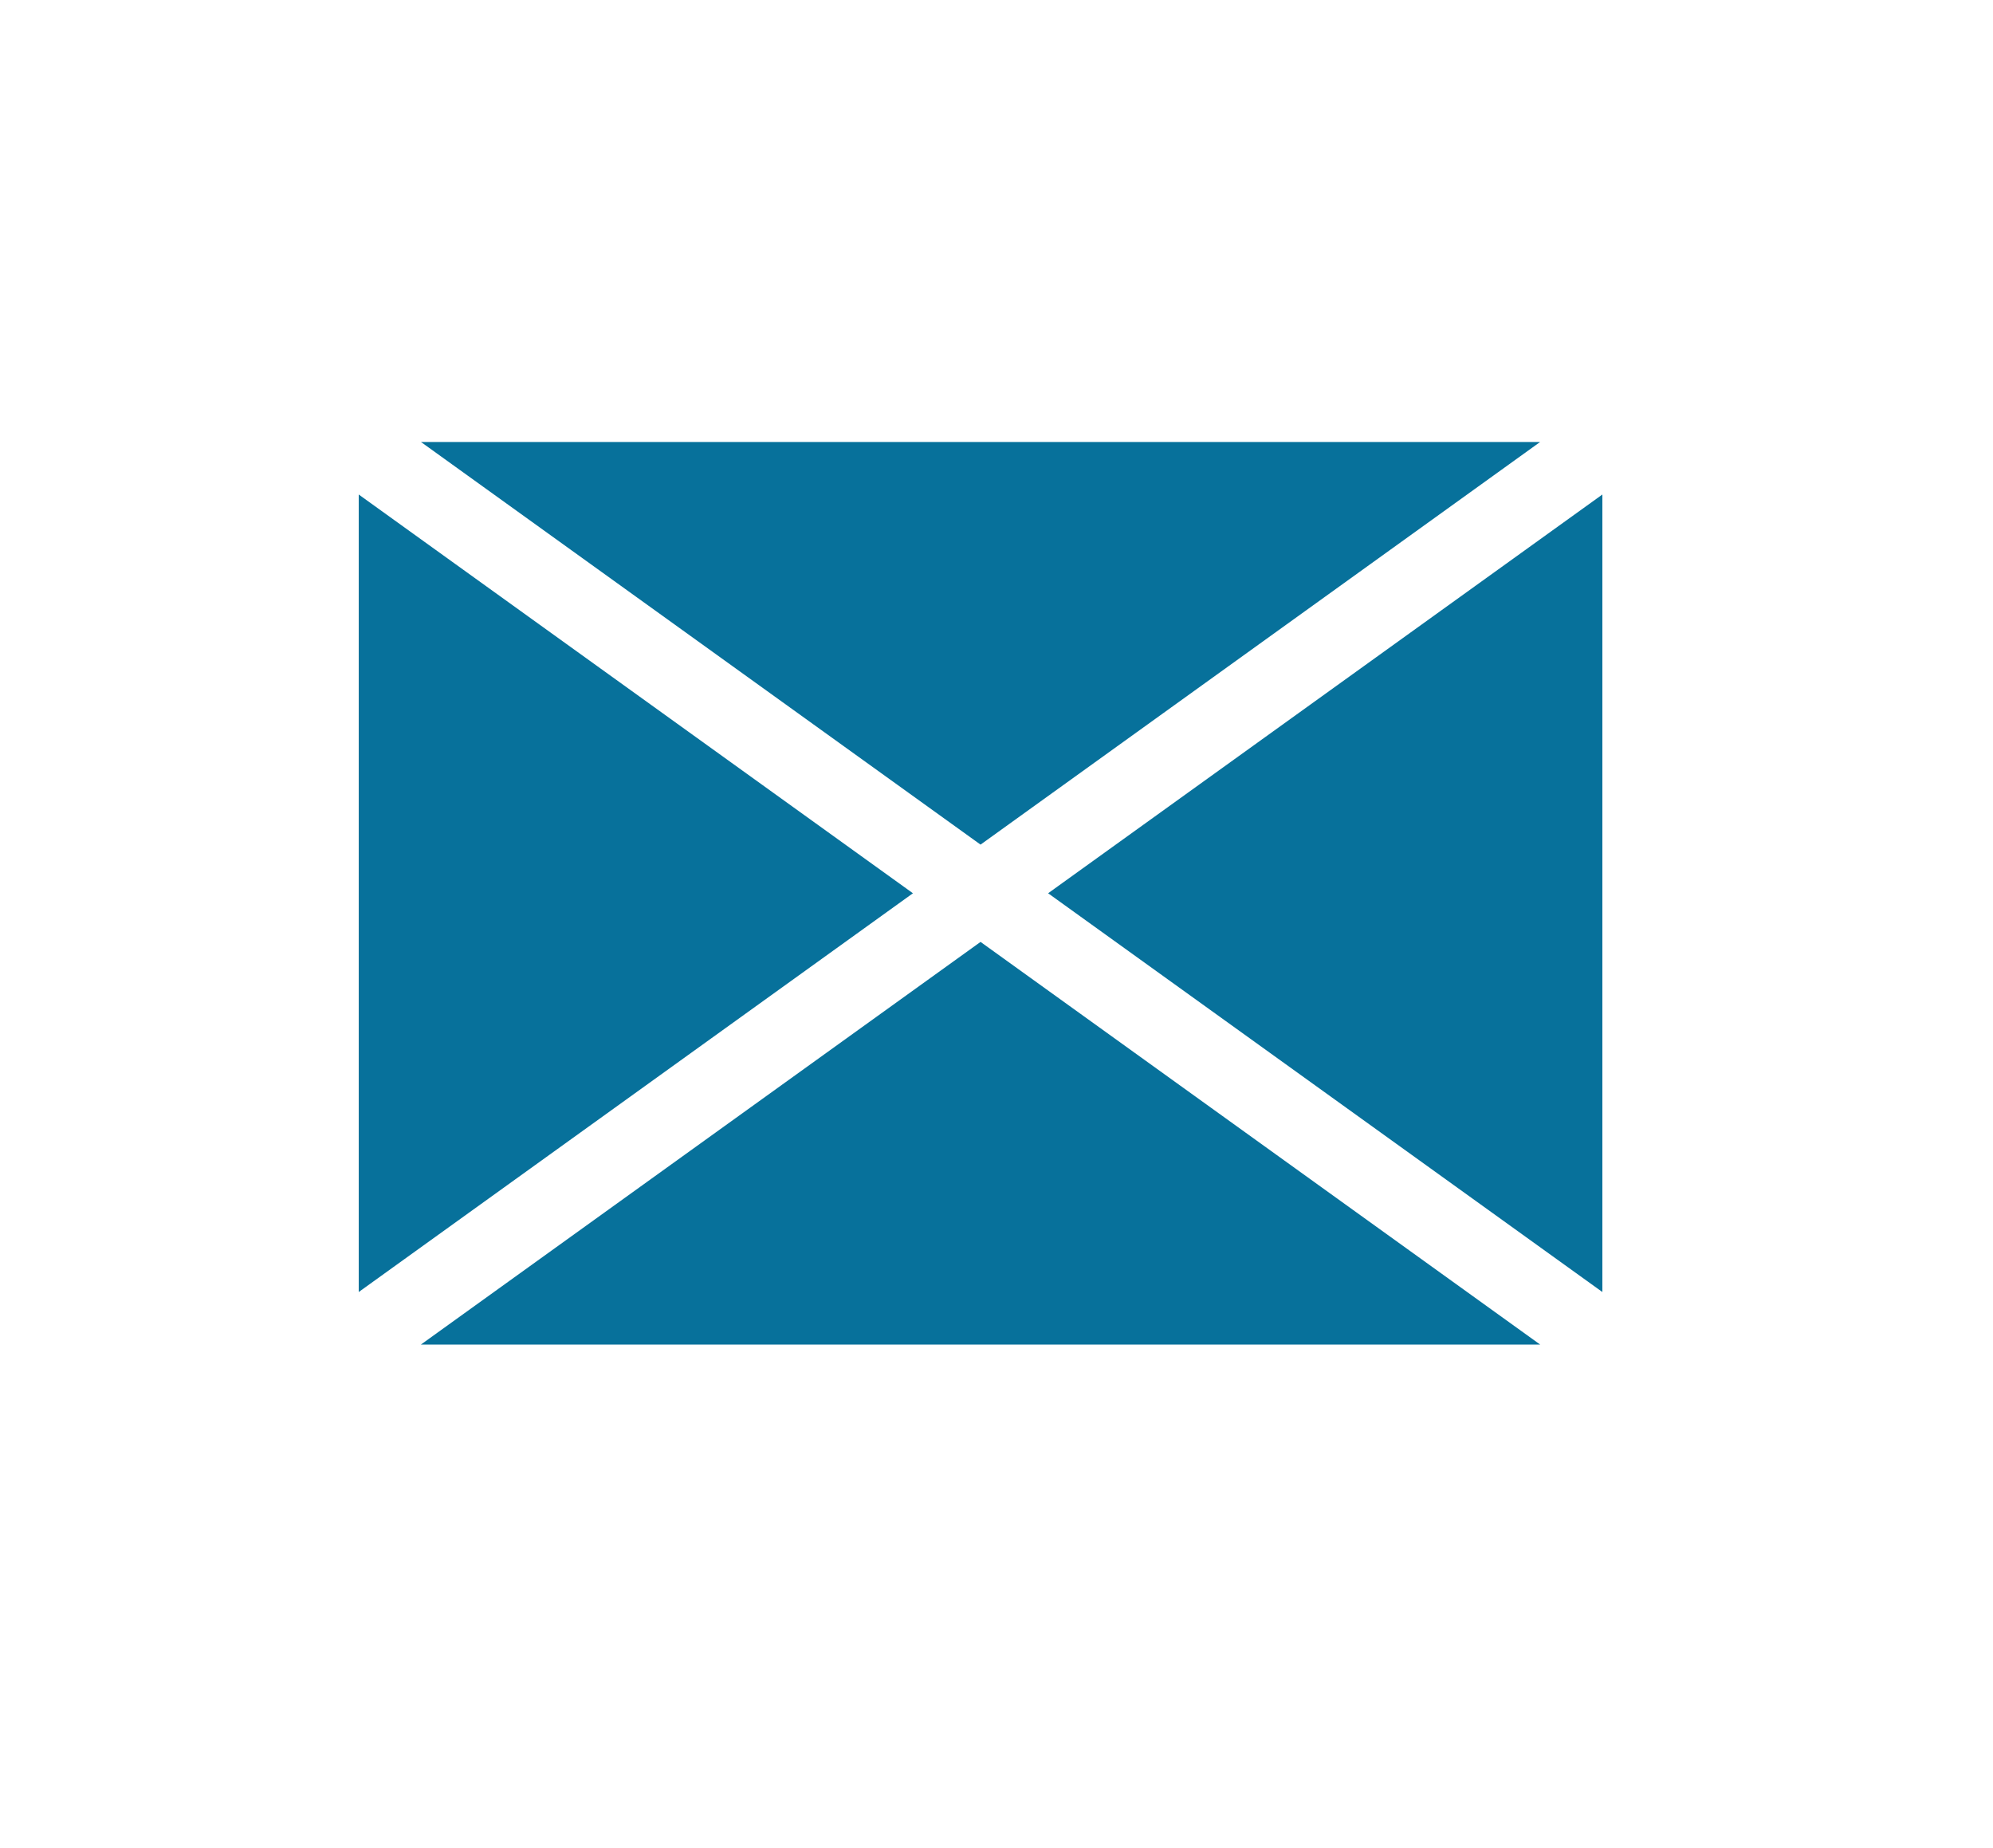 <?xml version="1.0" encoding="UTF-8"?>
<svg id="Layer_1" data-name="Layer 1" xmlns="http://www.w3.org/2000/svg" viewBox="0 0 482.24 447.06">
  <defs>
    <style>
      .cls-1 {
        fill: #07719b;
        stroke-width: 0px;
      }
    </style>
  </defs>
  <polygon class="cls-1" points="220.9 216.13 86.8 119.65 86.8 312.61 220.9 216.13"/>
  <polygon class="cls-1" points="101.86 106.94 237.26 204.36 372.66 106.94 101.86 106.94"/>
  <polygon class="cls-1" points="253.61 216.13 387.72 312.61 387.72 119.65 253.61 216.13"/>
  <polygon class="cls-1" points="237.26 227.9 101.85 325.32 372.66 325.32 237.26 227.9"/>
</svg>